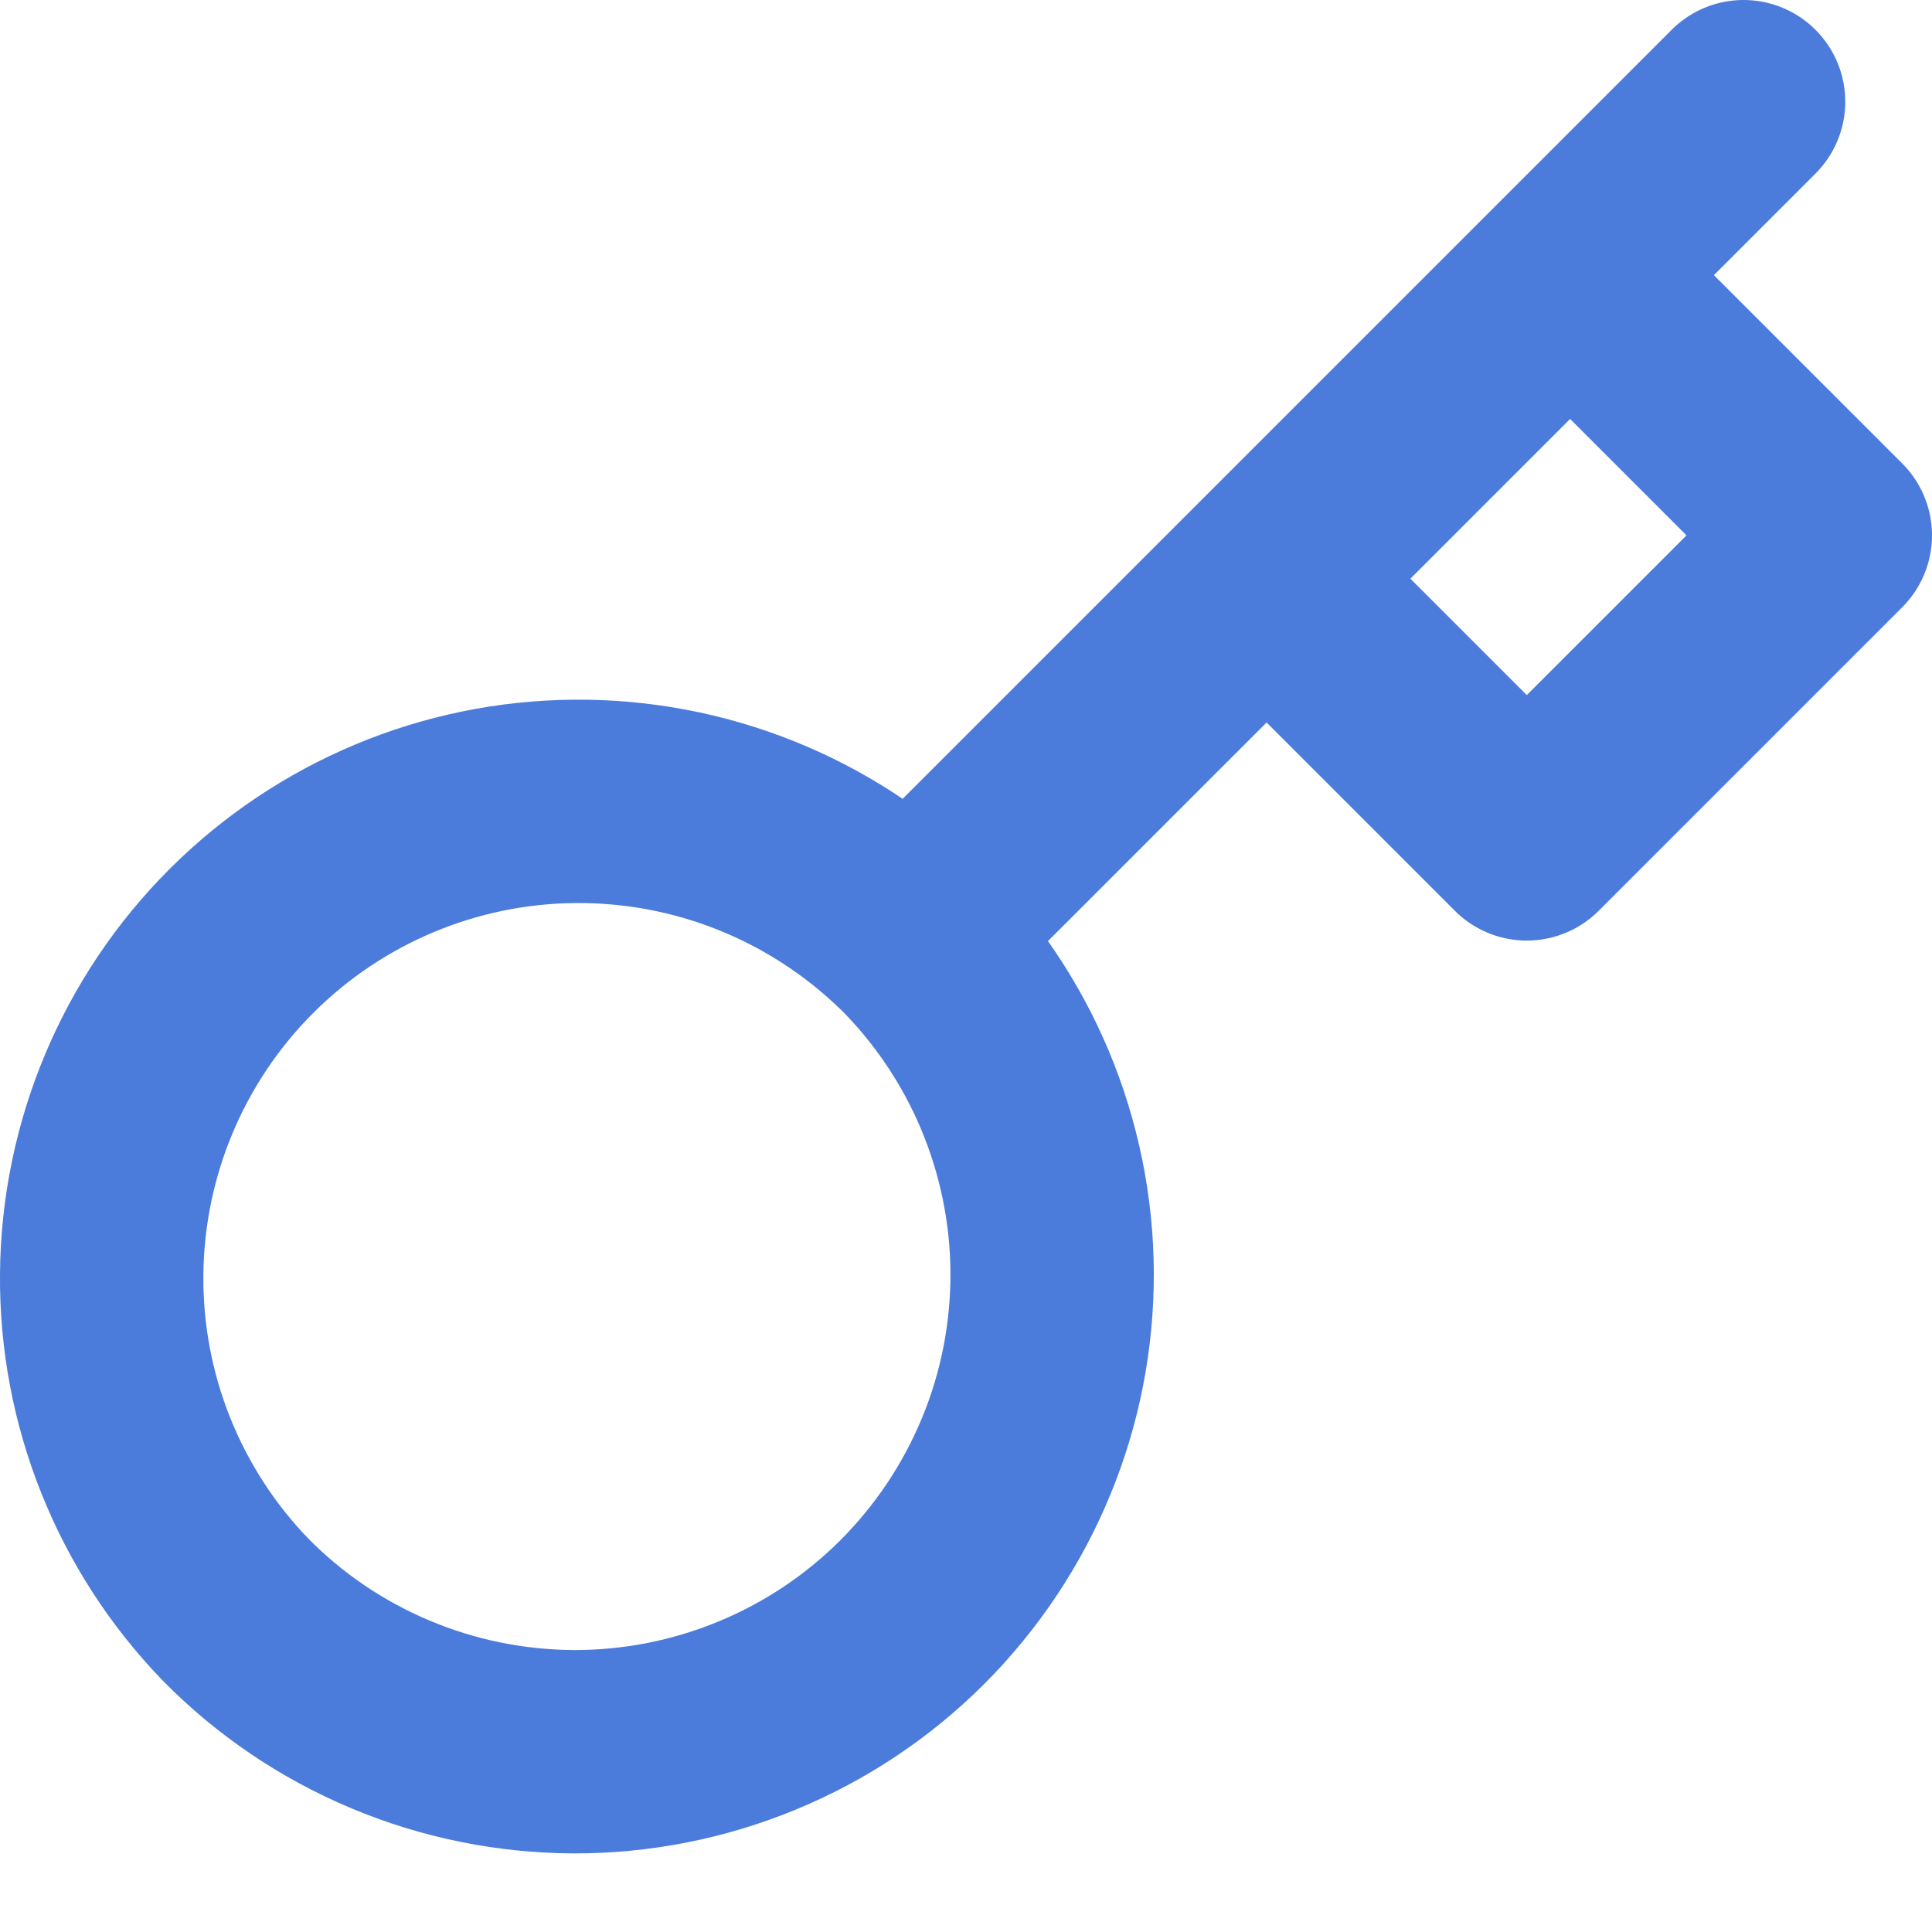 <svg width="19" height="19" viewBox="0 0 19 19" fill="none" xmlns="http://www.w3.org/2000/svg">
<path d="M12.456 5.691L15.441 2.706M17.147 1L15.441 2.706L17.147 1ZM8.951 9.196C9.391 9.631 9.741 10.148 9.981 10.719C10.22 11.289 10.345 11.901 10.347 12.52C10.349 13.139 10.229 13.752 9.993 14.323C9.757 14.895 9.41 15.415 8.973 15.853C8.536 16.29 8.016 16.637 7.444 16.872C6.872 17.108 6.259 17.229 5.64 17.227C5.022 17.224 4.409 17.1 3.839 16.86C3.269 16.621 2.751 16.271 2.317 15.83C1.462 14.946 0.989 13.761 1 12.531C1.011 11.301 1.504 10.124 2.374 9.254C3.244 8.385 4.42 7.891 5.65 7.881C6.88 7.87 8.065 8.343 8.95 9.197L8.951 9.196ZM8.951 9.196L12.456 5.691L8.951 9.196ZM12.456 5.691L15.015 8.25L18 5.265L15.441 2.706L12.456 5.691Z" stroke="#4B7CDB" stroke-width="2" stroke-linecap="round" stroke-linejoin="round"/>
</svg>
